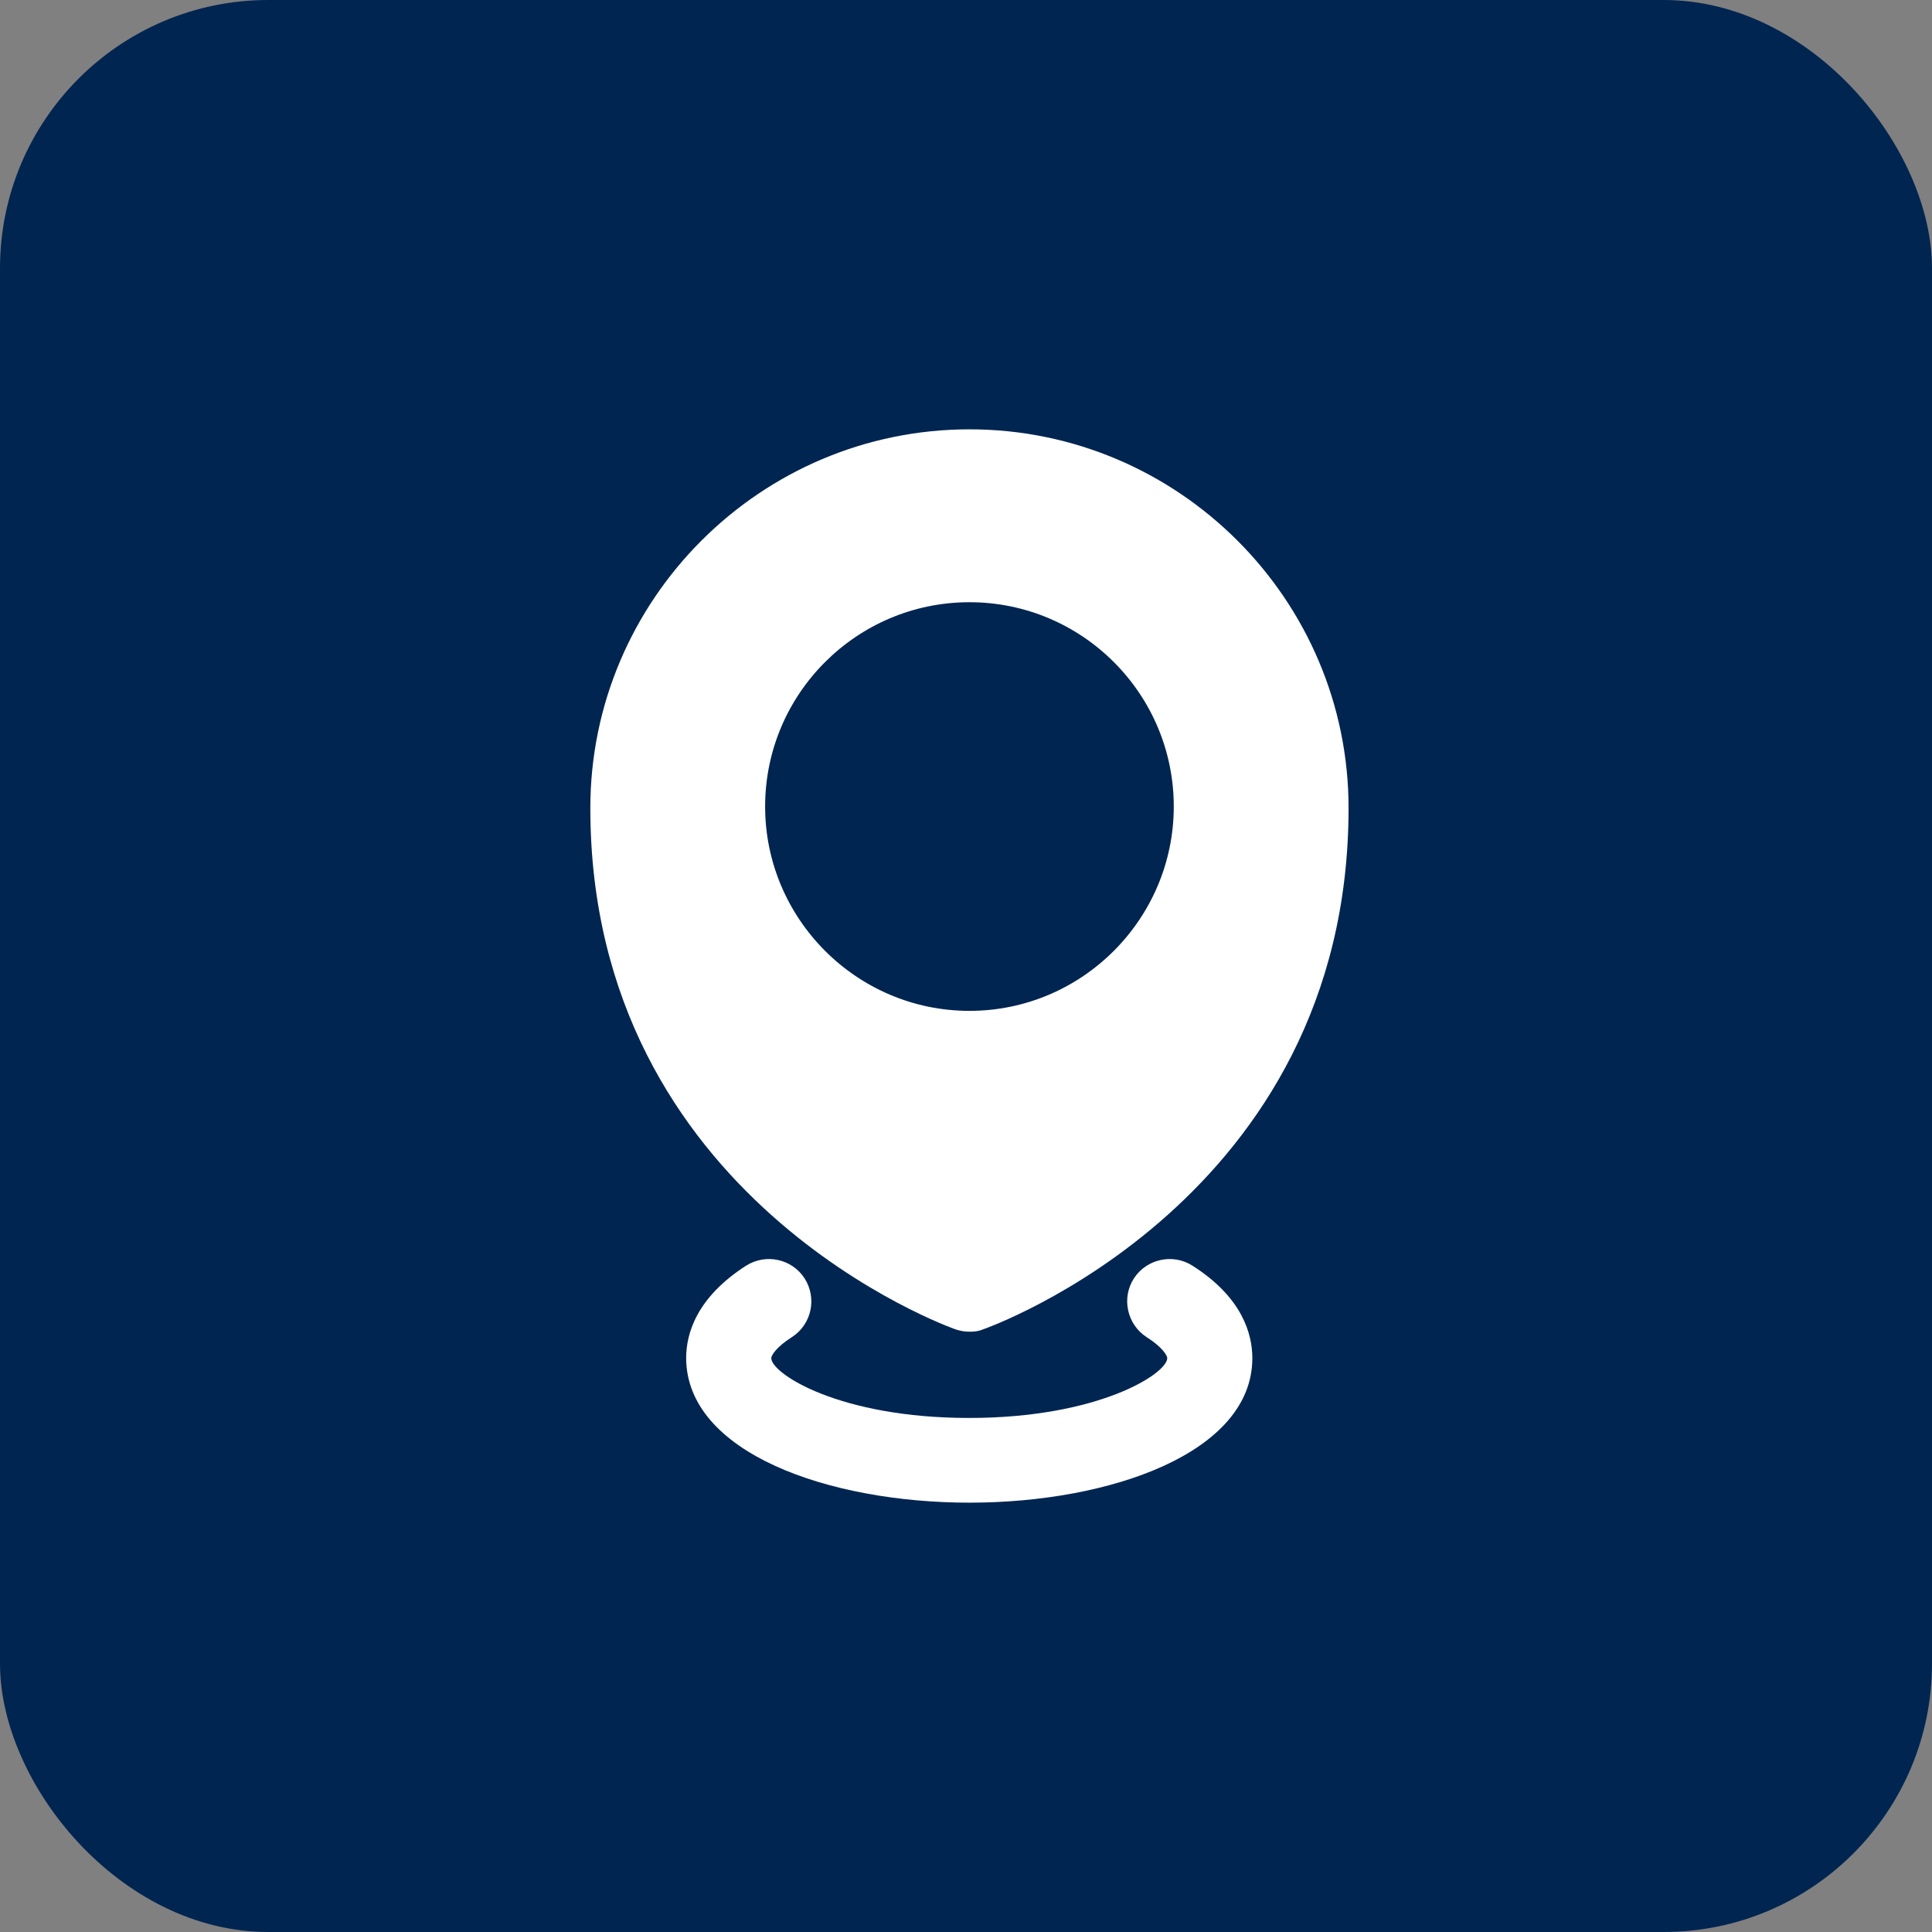 <?xml version="1.0" encoding="UTF-8"?> <svg xmlns="http://www.w3.org/2000/svg" width="72" height="72" viewBox="0 0 72 72" fill="none"><rect x="0" y="0" width="72" height="72" fill="#808080" stroke="none"/> <rect width="72" height="72" rx="10" fill="#012551"></rect> <path d="M35.614 49.543C35.786 49.6 35.957 49.629 36.129 49.629C36.3 49.629 36.471 49.614 36.629 49.543C36.772 49.5 50.257 44.729 50.257 30.114C50.257 22.343 43.914 16 36.129 16C28.343 16 22 22.343 22 30.114C22 44.729 35.486 49.5 35.614 49.543ZM36.129 22.443C40.329 22.443 43.743 25.857 43.743 30.057C43.743 34.243 40.329 37.672 36.129 37.672C31.929 37.672 28.514 34.243 28.514 30.057C28.514 25.857 31.929 22.443 36.129 22.443Z" fill="white"></path> <path d="M44.443 47.171C43.714 46.7 42.728 46.914 42.257 47.643C41.786 48.371 42 49.357 42.728 49.829C43.314 50.2 43.5 50.514 43.5 50.614C43.5 51.186 40.957 52.843 36.114 52.843C31.271 52.843 28.743 51.186 28.743 50.614C28.743 50.514 28.928 50.2 29.514 49.829C30.243 49.357 30.457 48.386 29.986 47.643C29.514 46.914 28.543 46.7 27.8 47.171C25.957 48.357 25.571 49.7 25.571 50.614C25.586 54.143 30.886 56 36.129 56C41.371 56 46.671 54.143 46.671 50.614C46.671 49.7 46.286 48.343 44.443 47.171Z" fill="white"></path> </svg> 